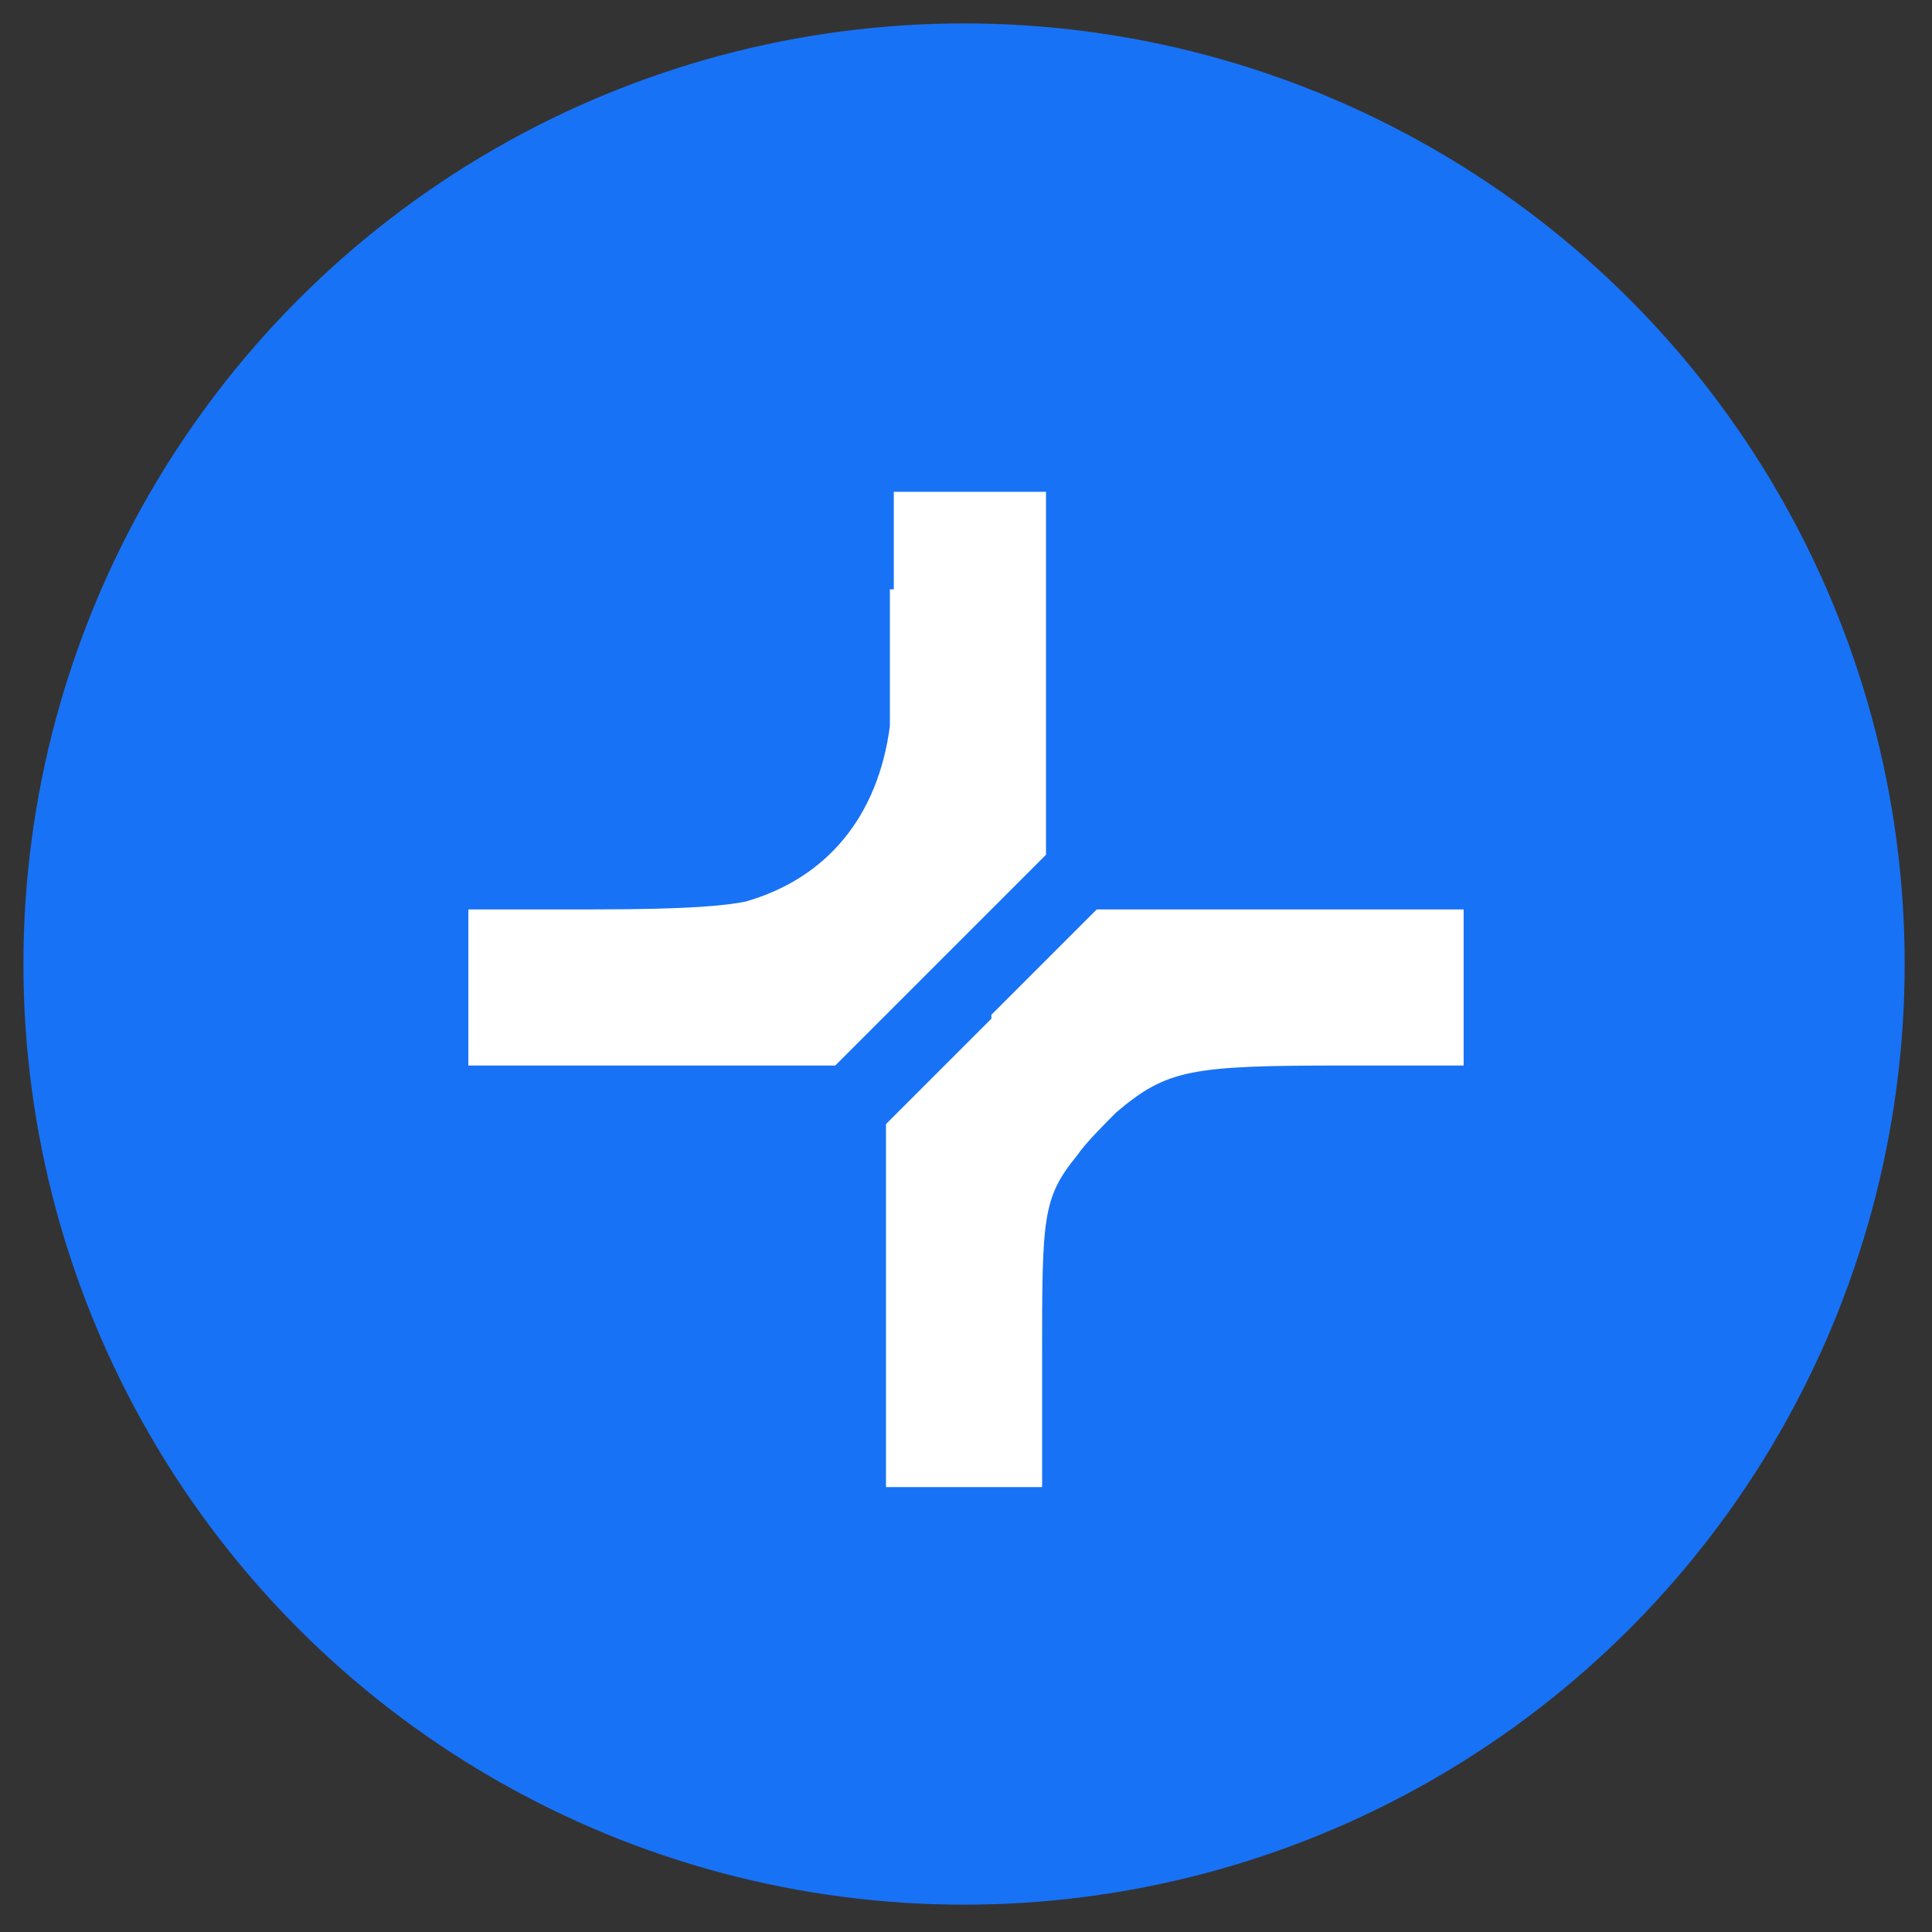 <svg viewBox="0 0 49.5 49.5" version="1.1" xmlns="http://www.w3.org/2000/svg" id="Layer_2">
  
  <rect x="0" y="0" width="49.5" height="49.5" fill="#333333" stroke="none"/>
  
  <defs>
    <style>
      .st0 {
        fill: #1872f5;
      }

      .st1 {
        fill: #fff;
      }
    </style>
  </defs>
  <circle r="24.1" cy="24.7" cx="24.7" class="st0"></circle>
  <g id="Layer_1-2">
    <path d="M22.8,15.1c0,1.4,0,3,0,3.5-.3,2.3-1.6,3.9-3.7,4.5-.5.1-1.4.2-3.9.2h-3.2s0,4,0,4h9.4l2.7-2.7,2.7-2.7v-9.3h-3.9v2.5h0Z" class="st1"></path>
    <path d="M25.4,26.1l-2.7,2.7v9.3h4v-3.3c0-3.6,0-4.1.9-5.2.2-.3.7-.8,1-1.1,1.3-1.1,1.9-1.2,5.8-1.2h3.1v-4h-4.7s-4.7,0-4.7,0l-2.7,2.7h0Z" class="st1"></path>
  </g>
</svg>